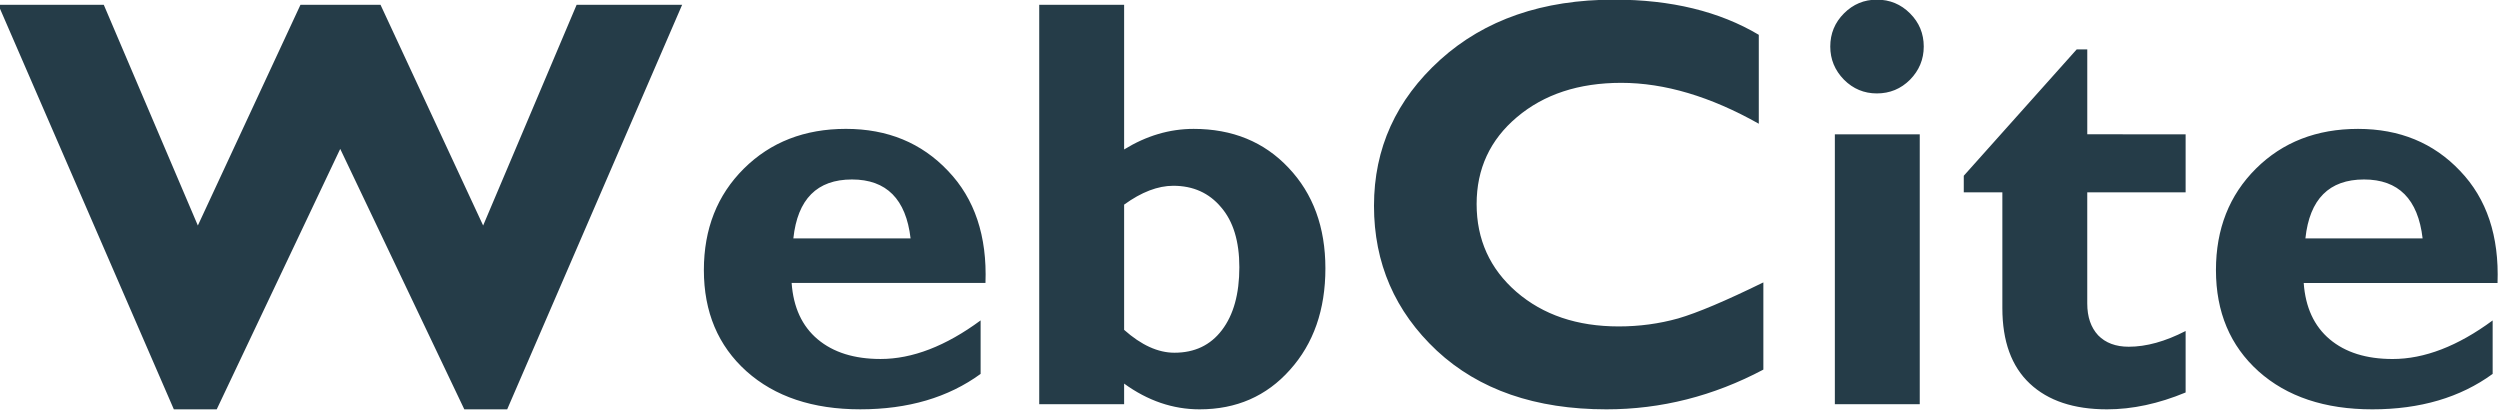 <svg xmlns="http://www.w3.org/2000/svg" xml:space="preserve" width="128.065" height="20.991"><defs><clipPath id="a" clipPathUnits="userSpaceOnUse"><path d="M29 29h555v735H29Z" style="clip-rule:evenodd"/></clipPath></defs><g clip-path="url(#a)" transform="matrix(1.333 0 0 1.333 -344.122 -66.94)"><g style="font-variant:normal;font-weight:700;font-size:30px;font-family:&quot;Gill Sans MT&quot;;-inkscape-font-specification:GillSansMT-Bold;writing-mode:lr-tb;fill:#253c48;fill-opacity:1;fill-rule:nonzero;stroke:none"><path d="M17.49-13.081 11.162.264H8.965L-.03-20.464h5.405l4.82 11.309 5.258-11.309h4.102l5.258 11.309 4.79-11.309h5.406L26.045.264h-2.197zM50.303-4.292v2.74Q47.813.263 44.136.263q-3.648 0-5.83-1.949-2.183-1.962-2.183-5.185 0-3.164 2.05-5.2 2.052-2.036 5.23-2.036 3.194 0 5.23 2.153 2.05 2.139 1.919 5.742H40.62q.132 1.875 1.333 2.886 1.201 1.01 3.223 1.01 2.446 0 5.127-1.977zm-9.595-4.204h6.006q-.352-3.018-3.003-3.018-2.68 0-3.003 3.018zM57.656-20.464v7.412q1.714-1.054 3.56-1.054 2.988 0 4.863 1.992 1.89 1.992 1.89 5.156 0 3.179-1.817 5.2Q64.351.264 61.523.264q-2.05 0-3.867-1.319V0h-4.35v-20.464zm0 10.24v6.415q1.319 1.172 2.578 1.172 1.553 0 2.432-1.157.894-1.172.894-3.223 0-1.992-.938-3.076-.923-1.098-2.446-1.098-1.187 0-2.52.966zM90.41-6.24v4.468Q86.572.264 82.368.264q-5.45 0-8.686-3.003-3.223-3.018-3.223-7.427 0-4.41 3.398-7.485 3.414-3.077 8.907-3.077 4.38 0 7.412 1.802v4.556q-3.72-2.095-7.046-2.095-3.267 0-5.347 1.758-2.065 1.743-2.065 4.453 0 2.725 2.036 4.497 2.05 1.773 5.244 1.773 1.582 0 3.047-.41Q87.51-4.82 90.41-6.24zM93.838-18.325q0-.996.703-1.7.703-.703 1.685-.703.996 0 1.699.704.703.703.703 1.699 0 .981-.703 1.699-.703.703-1.7.703-.98 0-1.684-.703-.703-.718-.703-1.7zm4.585 4.497V0h-4.35v-13.828zM112.046-13.828v2.974h-5.04v5.698q0 1.025.557 1.626.572.586 1.568.586 1.348 0 2.915-.806V-.6q-2.08.864-4.028.864-2.55 0-3.955-1.319-1.407-1.318-1.407-3.867v-5.932h-1.977v-.85l5.786-6.475h.542v4.35zM127.778-4.292v2.74q-2.49 1.816-6.167 1.816-3.647 0-5.83-1.949Q113.6-3.647 113.6-6.87q0-3.164 2.05-5.2 2.051-2.036 5.23-2.036 3.193 0 5.23 2.153 2.05 2.139 1.918 5.742h-9.931q.132 1.875 1.333 2.886 1.2 1.01 3.222 1.01 2.447 0 5.127-1.977zm-9.594-4.204h6.005q-.351-3.018-3.002-3.018-2.681 0-3.003 3.018z" transform="matrix(.75 0 0 .75 258.113 65.75)"/></g></g></svg>